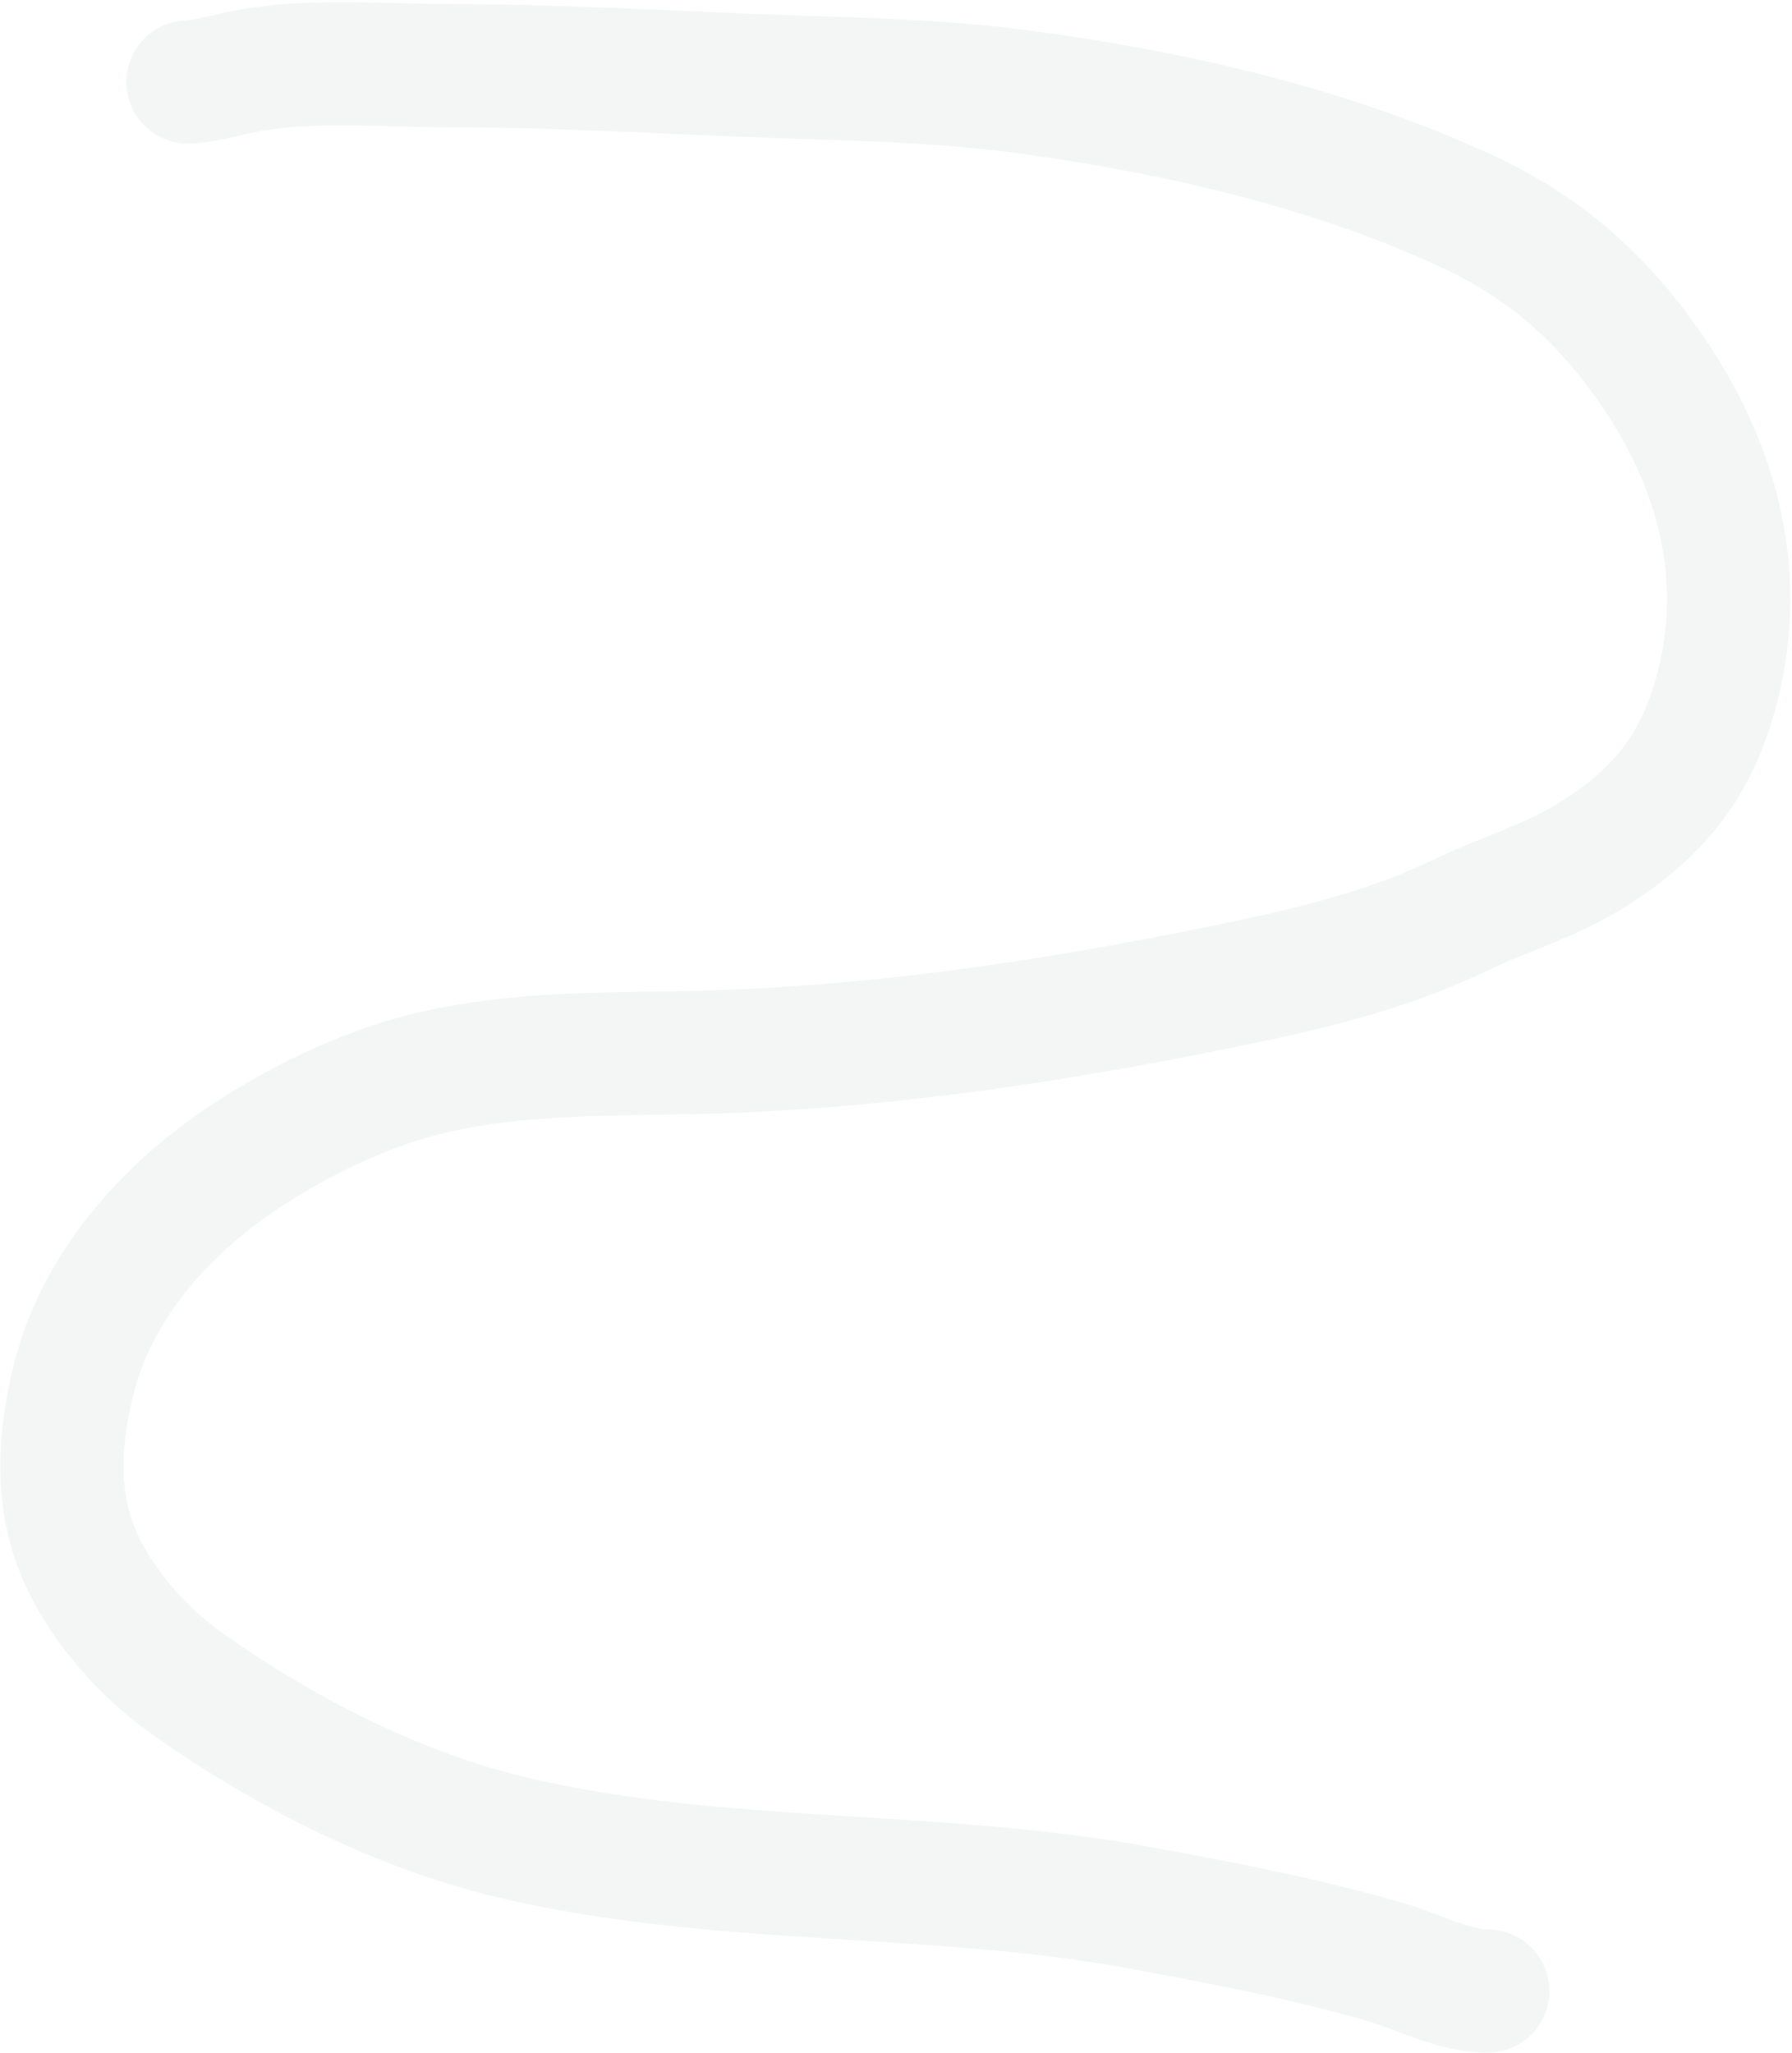 <?xml version="1.0" encoding="UTF-8"?> <svg xmlns="http://www.w3.org/2000/svg" width="494" height="566" viewBox="0 0 494 566" fill="none"><path d="M51.83 22.605C57.625 22.283 63.713 20.275 69.434 19.308C87.268 16.294 106.501 18.126 124.485 18.126C157.248 18.126 189.725 20.369 222.456 21.36C243.072 21.985 262.726 22.67 283.229 25.466C324.326 31.07 366.439 40.699 404.278 58.185C425.375 67.934 440.824 81.435 454.166 100.297C473.595 127.766 481.985 159.084 472.827 191.675C467.141 211.909 456.613 224.532 438.988 235.591C427.378 242.876 414.699 246.432 402.474 252.324C382.233 262.079 360.545 267.171 338.591 271.669C286.937 282.254 237.022 289.59 184.138 290.268C162.022 290.552 138.073 290.731 116.523 296.302C100.013 300.57 83.562 308.484 69.248 317.7C46.399 332.411 26.371 354.221 19.982 381.522C16.554 396.169 15.469 410.824 20.48 425.064C25.788 440.153 38.563 454.876 51.457 464.004C78.51 483.156 110.06 499.283 142.462 506.801C199.136 519.949 257.434 515.439 314.269 525.897C336.995 530.079 359.417 534.327 381.636 540.764C390.46 543.32 400.811 548.85 410.126 548.85" stroke="#49705E" stroke-opacity="0.06" stroke-width="34" stroke-linecap="round"></path></svg> 